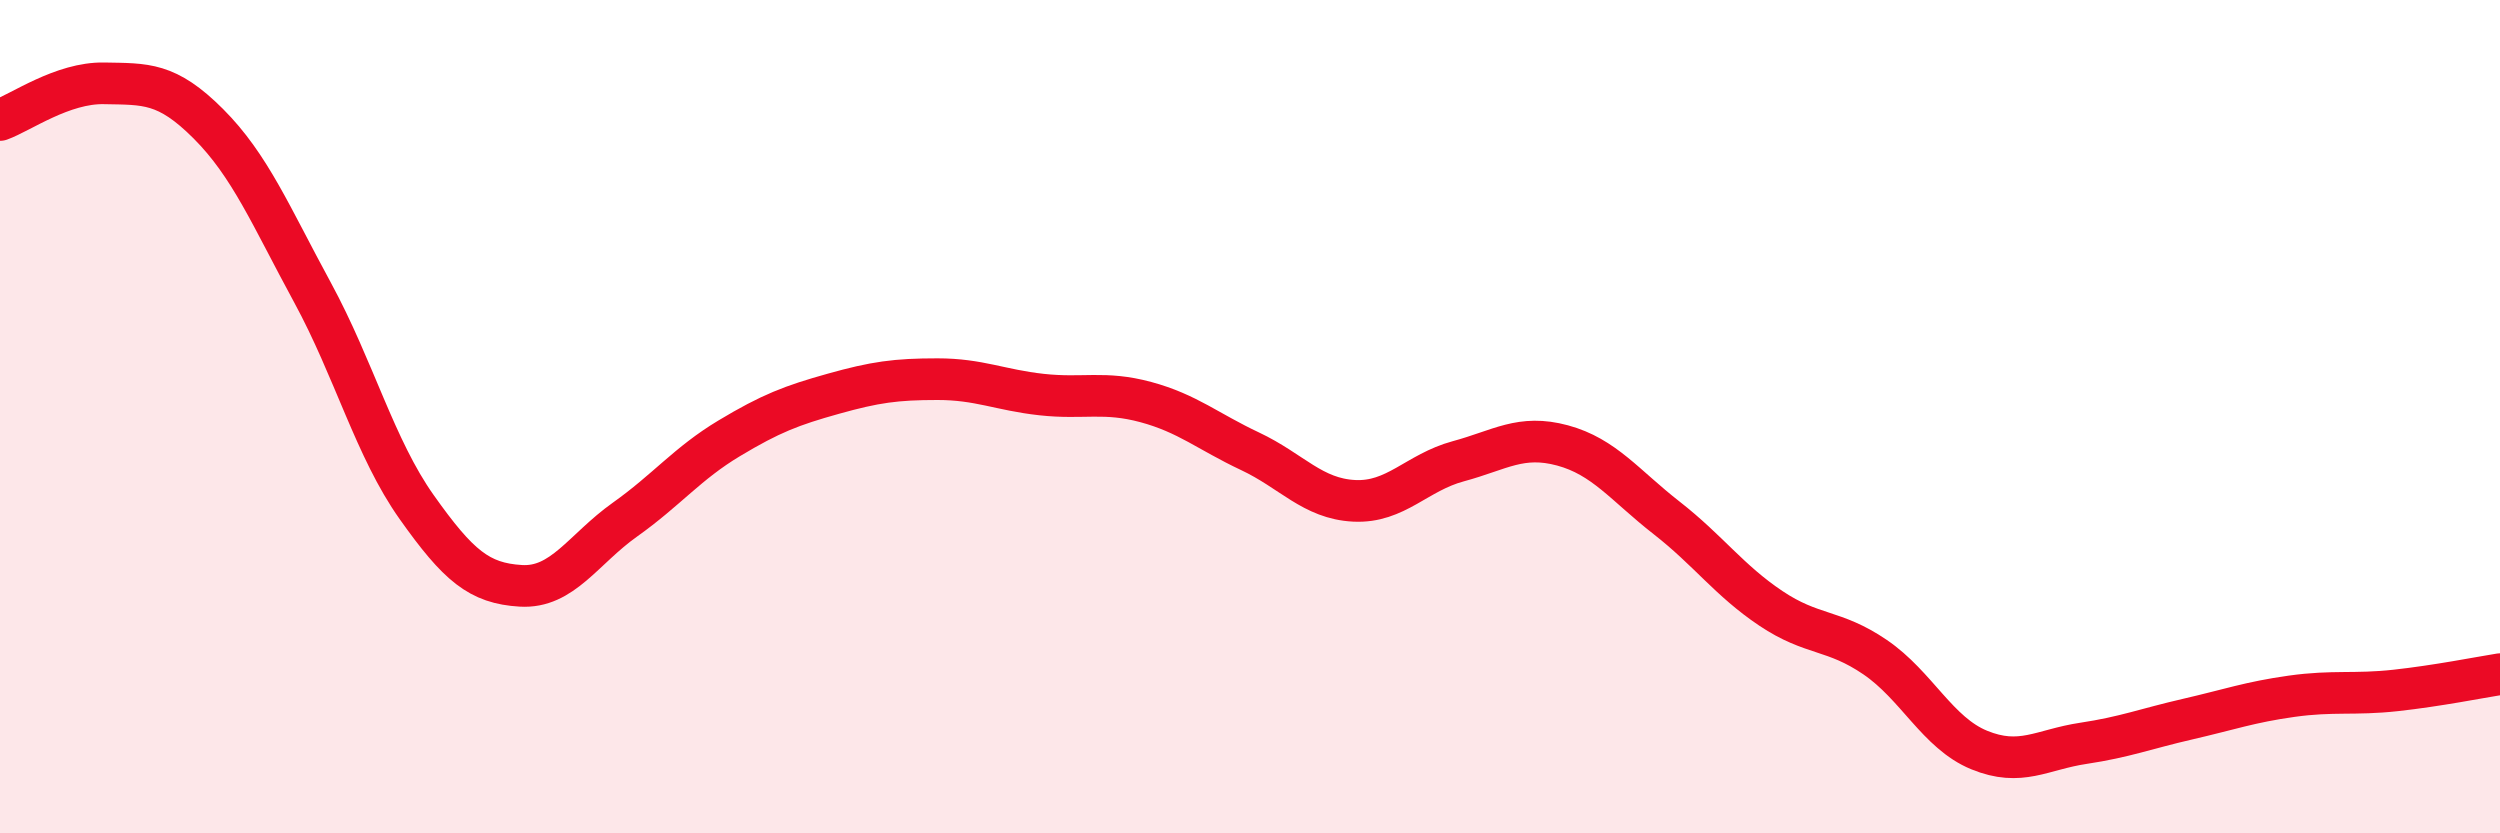 
    <svg width="60" height="20" viewBox="0 0 60 20" xmlns="http://www.w3.org/2000/svg">
      <path
        d="M 0,2.88 C 0.5,2.7 1.5,1.98 2.5,2 C 3.5,2.02 4,1.97 5,2.97 C 6,3.97 6.5,5.18 7.5,7.02 C 8.5,8.86 9,10.76 10,12.17 C 11,13.58 11.5,14 12.5,14.06 C 13.5,14.12 14,13.18 15,12.47 C 16,11.76 16.5,11.12 17.5,10.52 C 18.5,9.92 19,9.73 20,9.45 C 21,9.17 21.5,9.1 22.5,9.1 C 23.5,9.1 24,9.36 25,9.47 C 26,9.58 26.5,9.38 27.5,9.65 C 28.5,9.92 29,10.36 30,10.83 C 31,11.3 31.5,11.97 32.5,12.02 C 33.5,12.07 34,11.34 35,11.07 C 36,10.8 36.5,10.42 37.5,10.69 C 38.5,10.96 39,11.65 40,12.43 C 41,13.21 41.5,13.93 42.5,14.6 C 43.5,15.27 44,15.09 45,15.77 C 46,16.45 46.5,17.59 47.5,18 C 48.5,18.41 49,17.99 50,17.84 C 51,17.69 51.5,17.49 52.5,17.26 C 53.5,17.03 54,16.85 55,16.71 C 56,16.57 56.5,16.68 57.5,16.57 C 58.5,16.46 59.5,16.26 60,16.18L60 20L0 20Z"
        fill="#EB0A25"
        opacity="0.1"
        stroke-linecap="round"
        stroke-linejoin="round"
      />
      <path
        d="M 0,2.88 C 0.5,2.7 1.5,1.98 2.5,2 C 3.5,2.02 4,1.97 5,2.97 C 6,3.97 6.5,5.18 7.5,7.02 C 8.5,8.86 9,10.76 10,12.17 C 11,13.58 11.5,14 12.5,14.06 C 13.5,14.12 14,13.18 15,12.47 C 16,11.76 16.5,11.12 17.5,10.52 C 18.5,9.92 19,9.73 20,9.45 C 21,9.17 21.5,9.1 22.5,9.1 C 23.5,9.1 24,9.36 25,9.47 C 26,9.58 26.5,9.38 27.5,9.65 C 28.5,9.92 29,10.36 30,10.83 C 31,11.3 31.5,11.97 32.5,12.02 C 33.5,12.07 34,11.34 35,11.07 C 36,10.8 36.5,10.42 37.5,10.69 C 38.5,10.96 39,11.65 40,12.43 C 41,13.21 41.5,13.93 42.5,14.6 C 43.5,15.27 44,15.09 45,15.77 C 46,16.45 46.5,17.59 47.5,18 C 48.5,18.41 49,17.99 50,17.84 C 51,17.69 51.5,17.49 52.5,17.26 C 53.5,17.03 54,16.85 55,16.71 C 56,16.57 56.5,16.68 57.5,16.57 C 58.5,16.46 59.5,16.26 60,16.18"
        stroke="#EB0A25"
        stroke-width="1"
        fill="none"
        stroke-linecap="round"
        stroke-linejoin="round"
      />
    </svg>
  